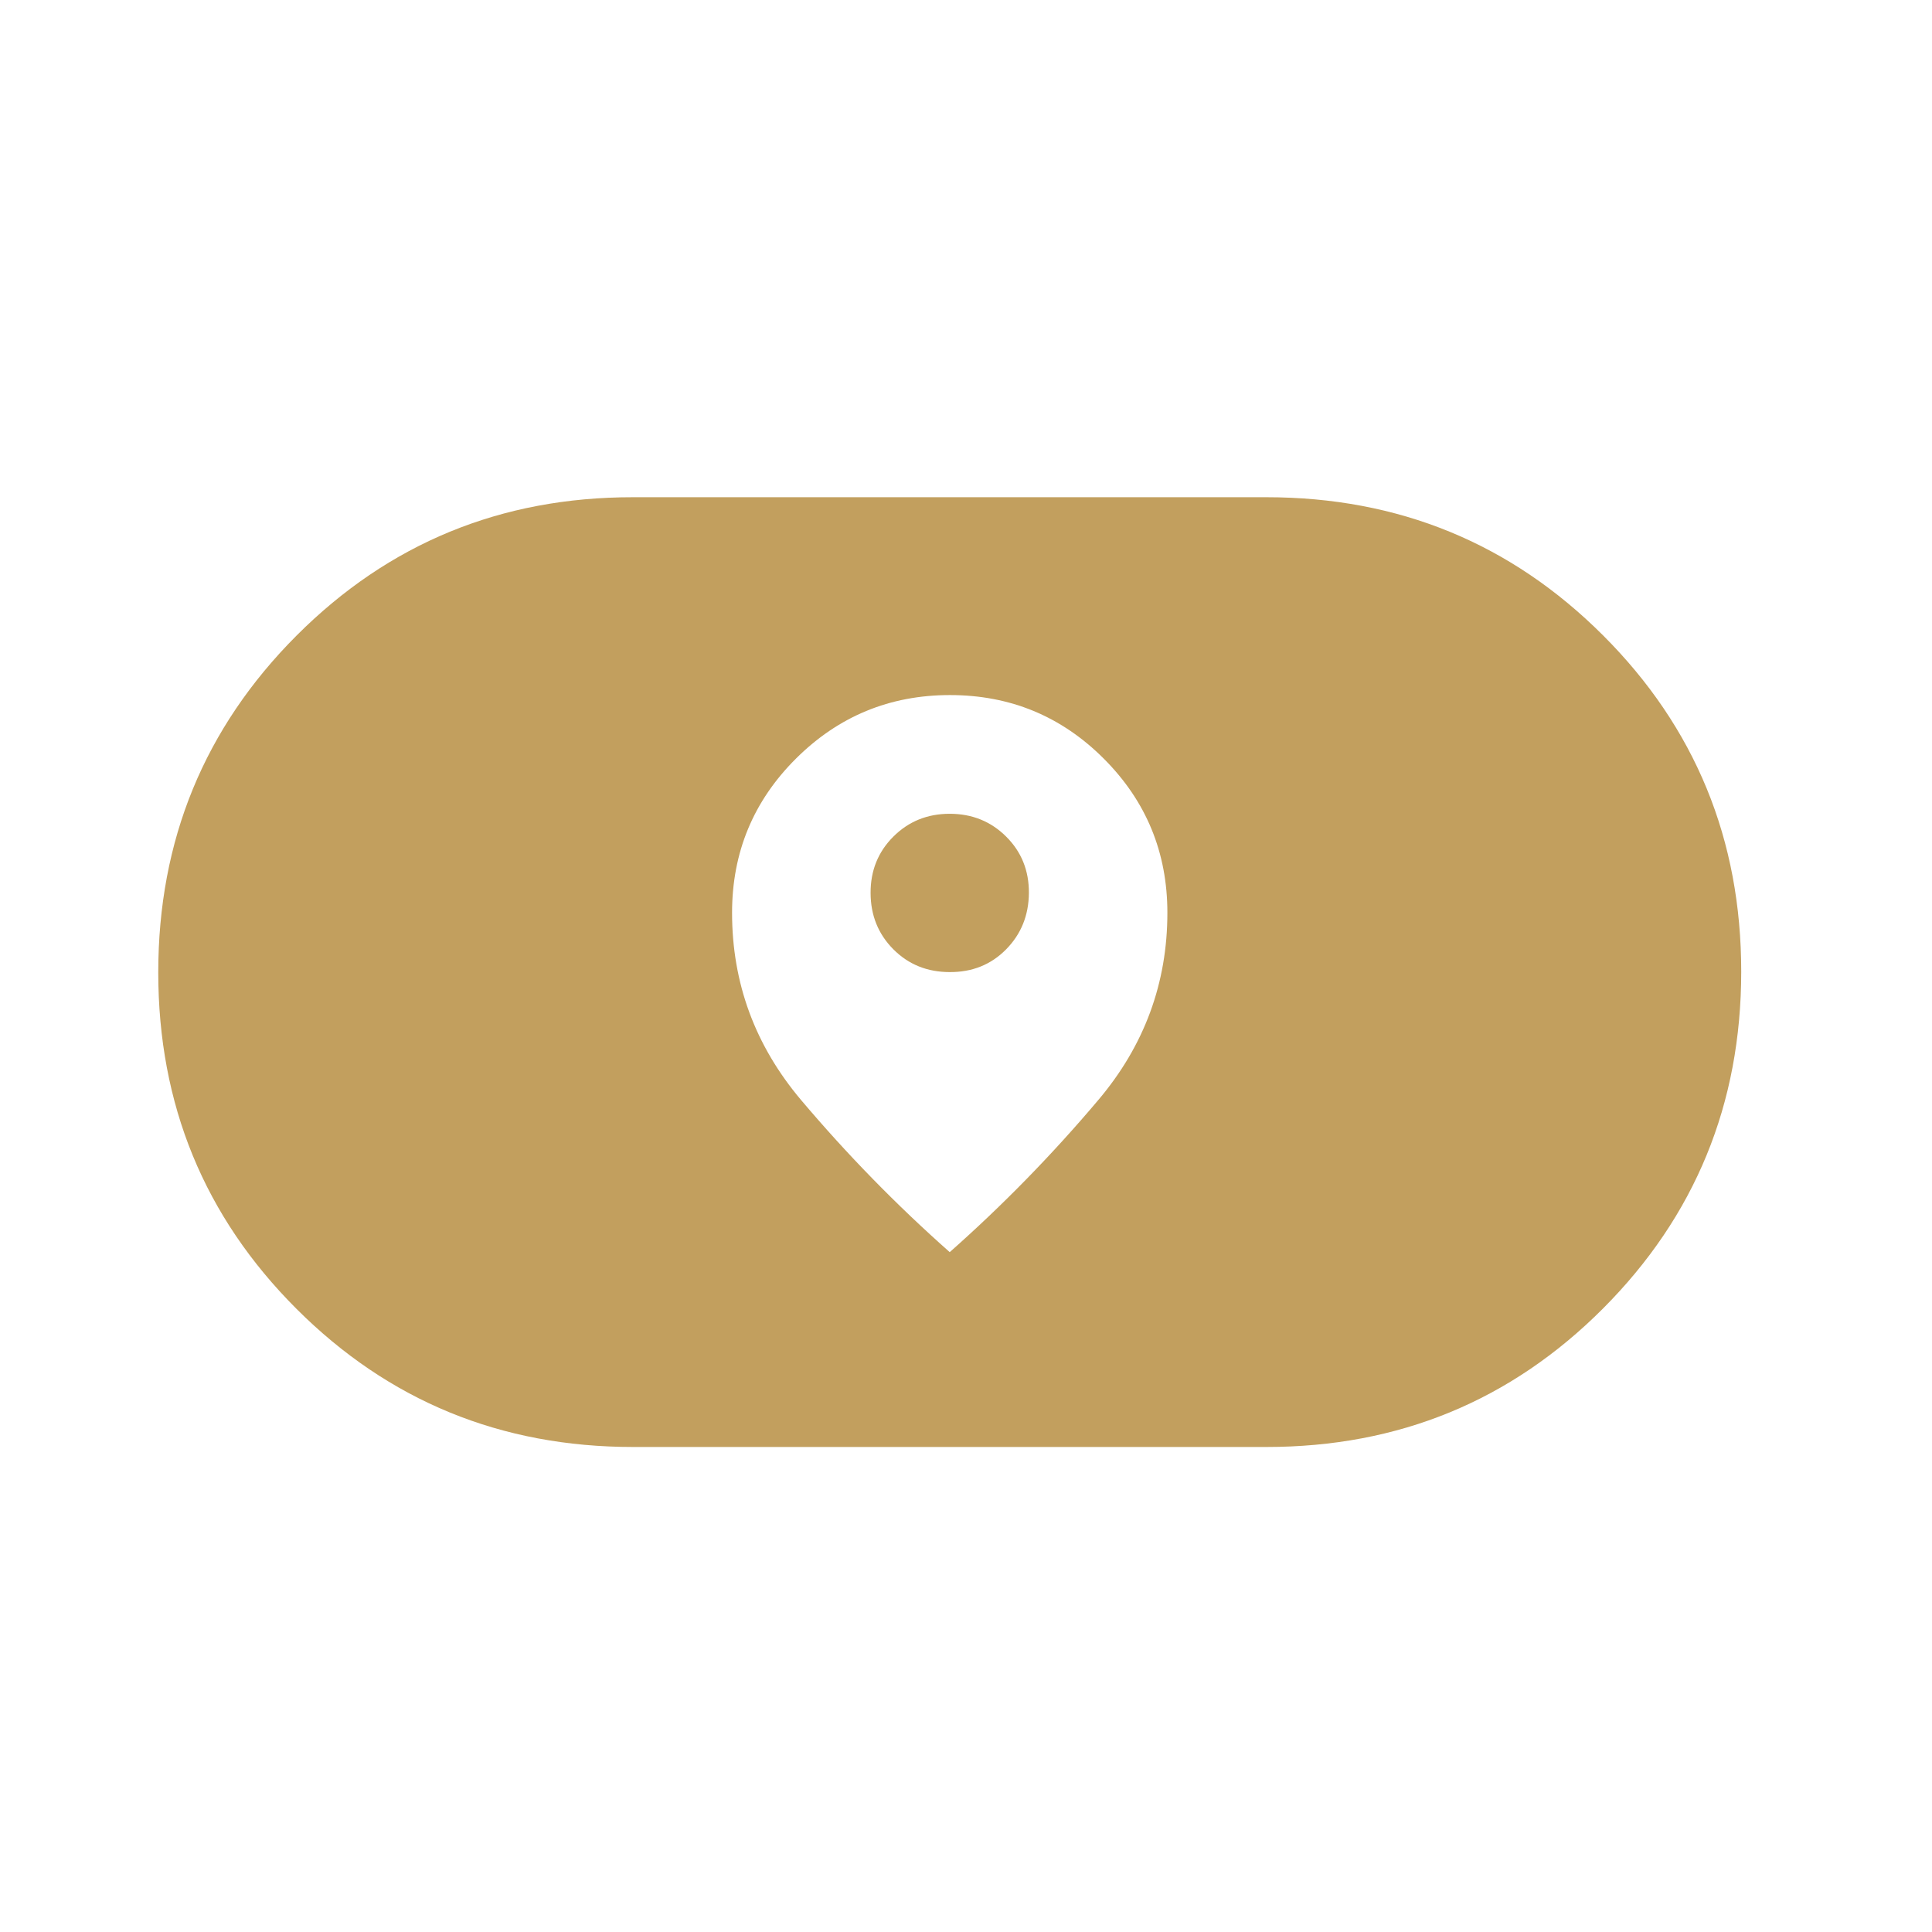 <?xml version="1.0" encoding="UTF-8"?> <svg xmlns="http://www.w3.org/2000/svg" width="47" height="47" viewBox="0 0 47 47" fill="none"><path d="M15.402 35.201C12.184 35.201 9.455 34.081 7.213 31.841C4.971 29.6 3.85 26.872 3.85 23.656C3.85 20.441 4.971 17.71 7.213 15.463C9.456 13.217 12.185 12.094 15.402 12.096H30.806C34.024 12.096 36.754 13.216 38.997 15.456C41.239 17.696 42.36 20.424 42.359 23.641C42.357 26.858 41.236 29.588 38.995 31.834C36.754 34.079 34.024 35.201 30.806 35.201H15.402ZM17.809 22.204C17.809 23.915 18.368 25.433 19.486 26.758C20.604 28.081 21.81 29.316 23.104 30.461C24.398 29.316 25.604 28.081 26.722 26.756C27.84 25.433 28.399 23.915 28.399 22.204C28.399 20.738 27.884 19.489 26.853 18.457C25.822 17.425 24.575 16.909 23.11 16.909C21.645 16.909 20.396 17.425 19.361 18.457C18.326 19.489 17.809 20.738 17.809 22.204ZM23.104 23.648C22.559 23.648 22.102 23.464 21.733 23.094C21.365 22.724 21.18 22.267 21.179 21.723C21.177 21.179 21.362 20.722 21.733 20.352C22.104 19.982 22.561 19.797 23.104 19.797C23.647 19.797 24.105 19.982 24.477 20.352C24.849 20.722 25.033 21.179 25.03 21.723C25.026 22.267 24.841 22.725 24.475 23.096C24.109 23.467 23.652 23.651 23.104 23.648Z" fill="#C29F5E"></path></svg> 